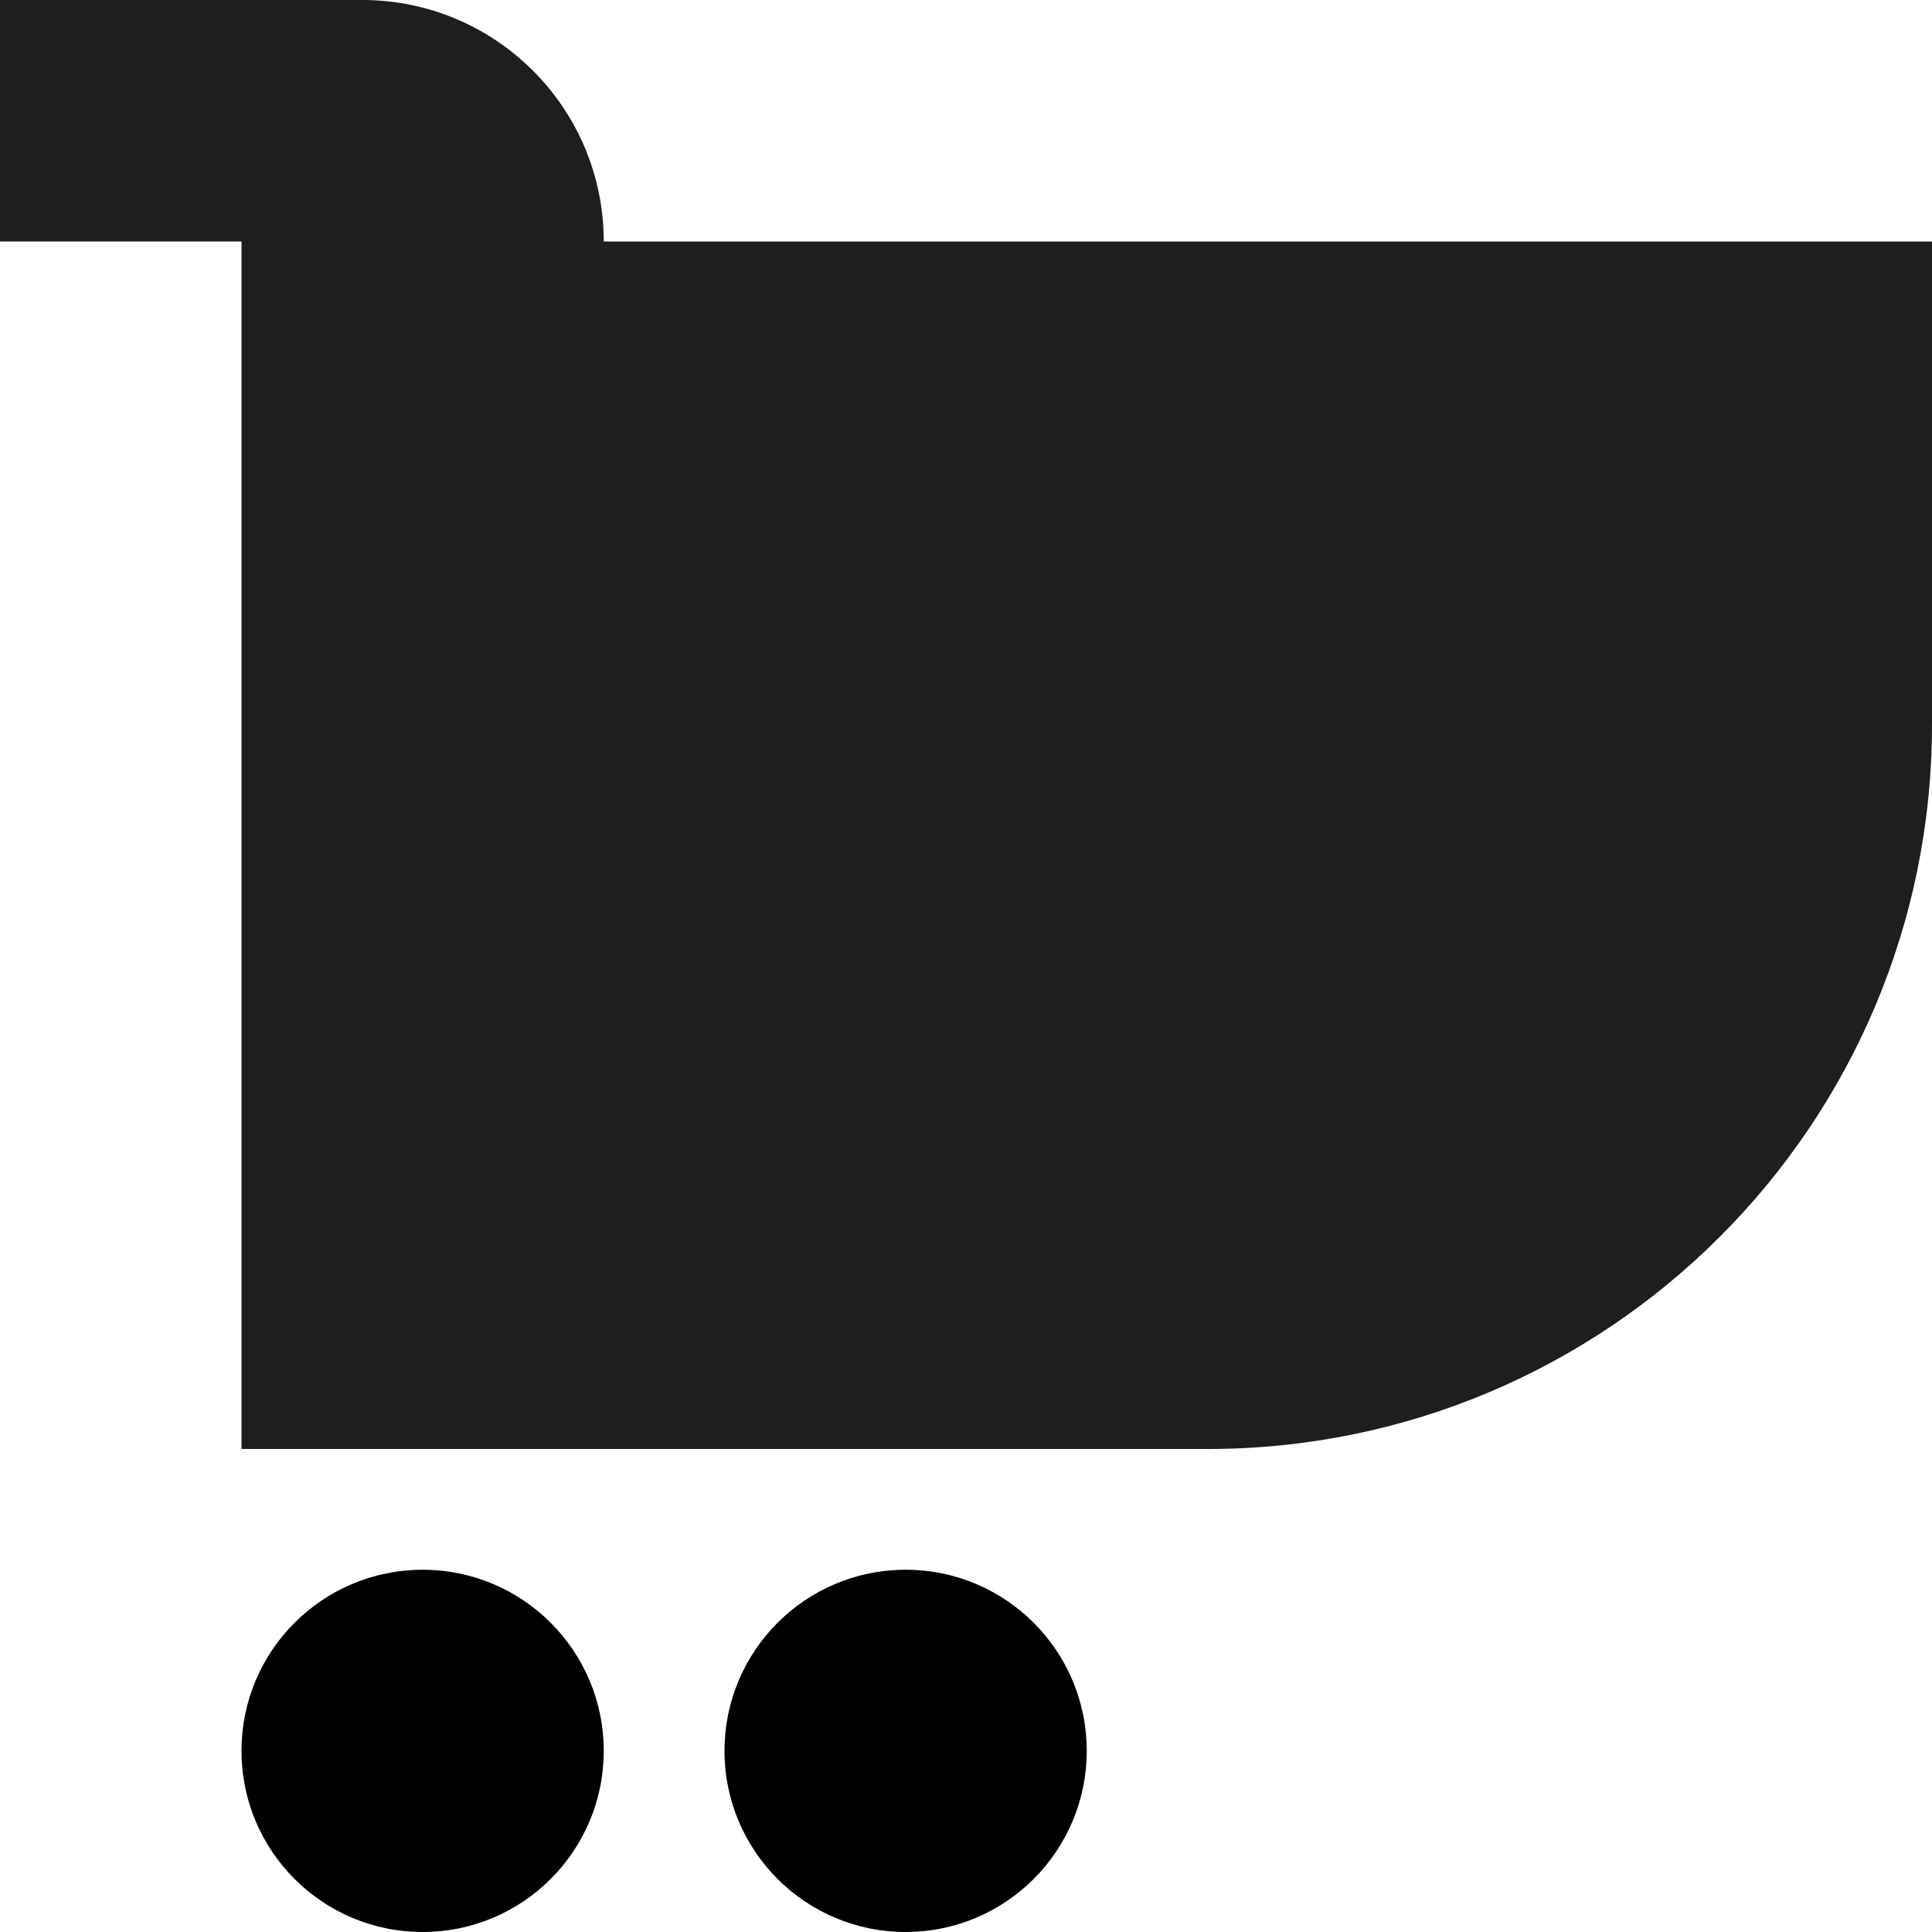 <svg width="34" height="34" viewBox="0 0 34 34" fill="none" xmlns="http://www.w3.org/2000/svg">
<g clip-path="url(#clip0_2004_2280)">
<path d="M6.375 0H0V4.25H4.25V25.5H21.25C28.292 25.5 34 19.792 34 12.75V4.25H10.625C10.625 1.903 8.722 0 6.375 0Z" fill="#1E1E1E"/>
<path d="M10.625 30.812C10.625 32.573 9.198 34 7.438 34C5.677 34 4.25 32.573 4.25 30.812C4.25 29.052 5.677 27.625 7.438 27.625C9.198 27.625 10.625 29.052 10.625 30.812Z" fill="black"/>
<path d="M15.938 34C17.698 34 19.125 32.573 19.125 30.812C19.125 29.052 17.698 27.625 15.938 27.625C14.177 27.625 12.75 29.052 12.75 30.812C12.75 32.573 14.177 34 15.938 34Z" fill="black"/>
</g>
<defs>
<clipPath id="clip0_2004_2280">
<rect width="34" height="34" fill="white"/>
</clipPath>
</defs>
</svg>
